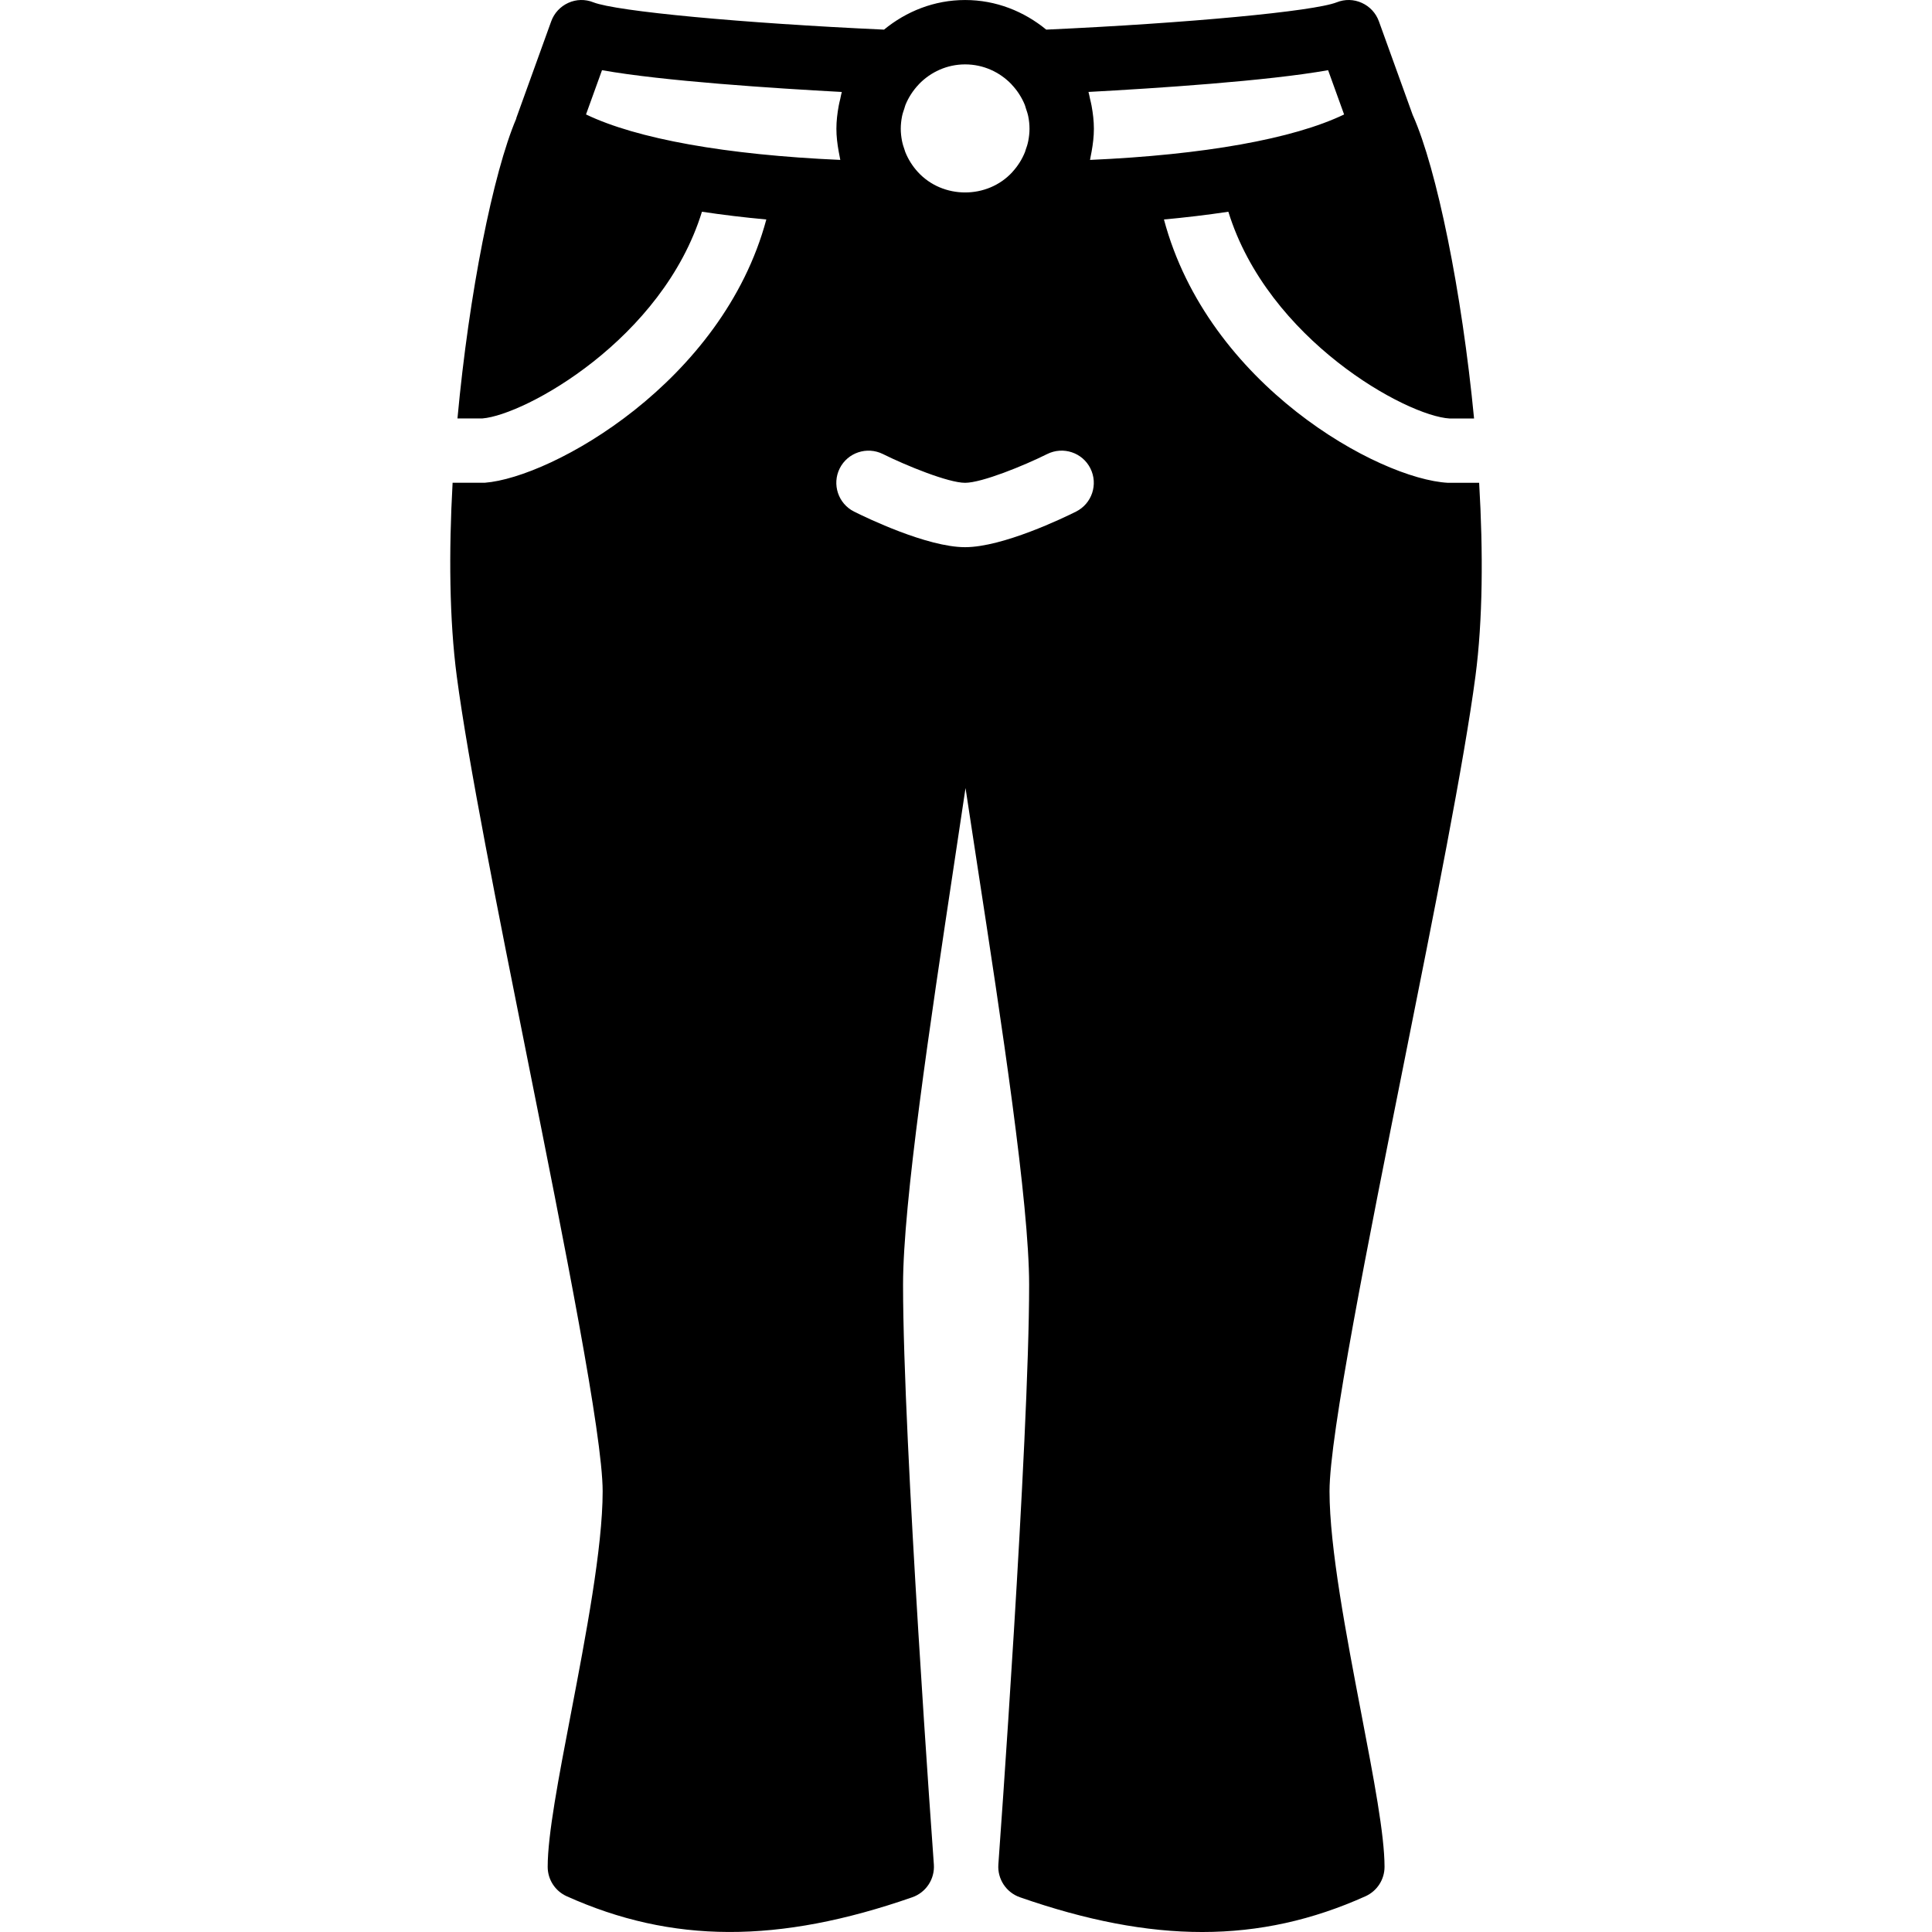 <?xml version="1.0" encoding="iso-8859-1"?>
<!-- Uploaded to: SVG Repo, www.svgrepo.com, Generator: SVG Repo Mixer Tools -->
<svg fill="#000000" height="800px" width="800px" version="1.1" id="Layer_1" xmlns="http://www.w3.org/2000/svg" xmlns:xlink="http://www.w3.org/1999/xlink" 
	 viewBox="0 0 503.819 503.819" xml:space="preserve">
<g>
	<g>
		<path d="M385.727,125.905h-8.142c-18.021-0.982-62.548-25.441-74.055-68.675c5.64-0.512,11.272-1.183,16.795-2.014
			c10.307,33.372,46.466,53.298,57.722,53.919h6.354c-3.198-33.23-9.745-65.083-15.914-78.965c-0.008-0.017-0.025-0.025-0.034-0.042
			l-8.872-24.576c-0.772-2.132-2.375-3.869-4.449-4.801c-2.073-0.948-4.432-0.999-6.538-0.151
			c-5.985,2.367-38.912,5.447-75.759,7.126c-5.792-4.751-13.094-7.722-21.151-7.722c-8.058,0-15.36,2.971-21.151,7.722
			c-36.83-1.67-69.775-4.751-75.81-7.126c-2.115-0.848-4.474-0.797-6.53,0.151c-2.073,0.94-3.676,2.669-4.448,4.801l-9.09,25.18
			c-0.025,0.076-0.017,0.159-0.042,0.235c-6.01,14.093-12.28,45.367-15.318,78.151h6.488c11.113-0.881,46.995-20.639,57.268-53.903
			c5.514,0.831,11.146,1.502,16.787,2.023c-11.39,42.404-55.816,67.282-73.409,68.65h-8.402
			c-1.007,18.071-0.848,35.773,1.083,50.428c2.938,22.301,10.828,61.784,18.466,99.966c9.627,48.17,19.582,97.977,19.582,112.615
			c0,14.672-4.398,37.687-8.284,57.99c-3.248,16.946-6.052,31.593-6.052,39.936c0,3.307,1.93,6.295,4.944,7.663
			c27.438,12.347,55.246,12.431,90.146,0.269c3.584-1.259,5.884-4.759,5.615-8.544c-0.084-1.1-8.033-110.323-8.033-151.166
			c0-21.403,7.067-68.255,13.295-109.602c1.024-6.748,2.023-13.43,2.996-19.943c0.99,6.522,2.014,13.211,3.047,19.968
			c6.354,41.338,13.539,88.19,13.539,109.576c0,40.842-7.94,150.066-8.024,151.166c-0.269,3.785,2.031,7.286,5.615,8.544
			c17.324,6.043,32.894,9.065,47.549,9.065c14.856,0,28.773-3.114,42.597-9.333c3.005-1.368,4.944-4.356,4.944-7.663
			c0-8.343-2.803-22.99-6.052-39.936c-3.886-20.304-8.293-43.319-8.293-57.99c0-14.638,9.963-64.445,19.59-112.615
			c7.638-38.182,15.528-77.665,18.466-99.966C386.684,161.728,386.793,144.026,385.727,125.905z M346.337,18.301l4.172,11.549
			c-13.253,6.371-36.537,10.534-66.258,11.852c0.059-0.252,0.084-0.52,0.143-0.781c0.101-0.462,0.185-0.932,0.269-1.402
			c0.353-1.956,0.596-3.928,0.596-5.943c0-2.031-0.243-4.029-0.604-6.001c-0.109-0.604-0.26-1.2-0.403-1.796
			c-0.143-0.596-0.227-1.217-0.403-1.805C301.34,23.035,330.591,21.121,346.337,18.301z M235.225,30.346
			c0.143-0.713,0.386-1.41,0.621-2.098c0.101-0.302,0.168-0.621,0.285-0.915c0.386-0.94,0.856-1.847,1.41-2.711
			c0.008-0.017,0.017-0.034,0.025-0.042c0.579-0.898,1.242-1.746,1.989-2.535c0.034-0.025,0.042-0.067,0.076-0.092
			c3.047-3.164,7.319-5.162,12.053-5.162c4.742,0,9.006,1.998,12.061,5.162c0.025,0.025,0.042,0.067,0.067,0.092
			c0.747,0.789,1.418,1.637,1.989,2.535c0.008,0.008,0.017,0.025,0.025,0.042c0.554,0.865,1.024,1.771,1.41,2.711
			c0.117,0.294,0.185,0.613,0.285,0.915c0.235,0.688,0.478,1.385,0.621,2.098c0.21,1.049,0.327,2.124,0.327,3.231
			c0,1.083-0.126,2.132-0.319,3.156c-0.159,0.823-0.411,1.628-0.705,2.417c-0.05,0.159-0.084,0.319-0.143,0.47
			c-0.755,1.889-1.855,3.66-3.282,5.212c0,0.008-0.008,0.017-0.008,0.025c-6.505,7.109-18.163,7.109-24.66-0.008c0,0,0,0-0.008,0
			v-0.008c-1.427-1.561-2.526-3.332-3.282-5.229c-0.05-0.134-0.084-0.285-0.134-0.428c-0.294-0.806-0.546-1.62-0.713-2.459
			c-0.193-1.024-0.319-2.065-0.319-3.148C234.897,32.469,235.023,31.395,235.225,30.346z M152.818,29.842l4.172-11.541
			c15.771,2.829,45.039,4.742,62.531,5.682c-0.176,0.579-0.252,1.192-0.394,1.779c-0.151,0.604-0.294,1.2-0.411,1.821
			c-0.361,1.964-0.604,3.962-0.604,5.993c0,2.006,0.243,3.97,0.596,5.917c0.092,0.487,0.168,0.974,0.277,1.46
			c0.059,0.243,0.084,0.504,0.143,0.747C189.371,40.392,166.079,36.221,152.818,29.842z M280.599,133.417
			c-3.097,1.553-19.062,9.275-28.932,9.275c-9.879,0-25.835-7.722-28.941-9.275c-4.138-2.073-5.817-7.118-3.752-11.264
			c2.073-4.138,7.109-5.808,11.264-3.752c6.068,3.022,17.072,7.504,21.428,7.504c4.373,0,15.368-4.482,21.42-7.504
			c4.155-2.065,9.199-0.395,11.264,3.752C286.425,126.299,284.746,131.344,280.599,133.417z"/>
	</g>
</g>
</svg>